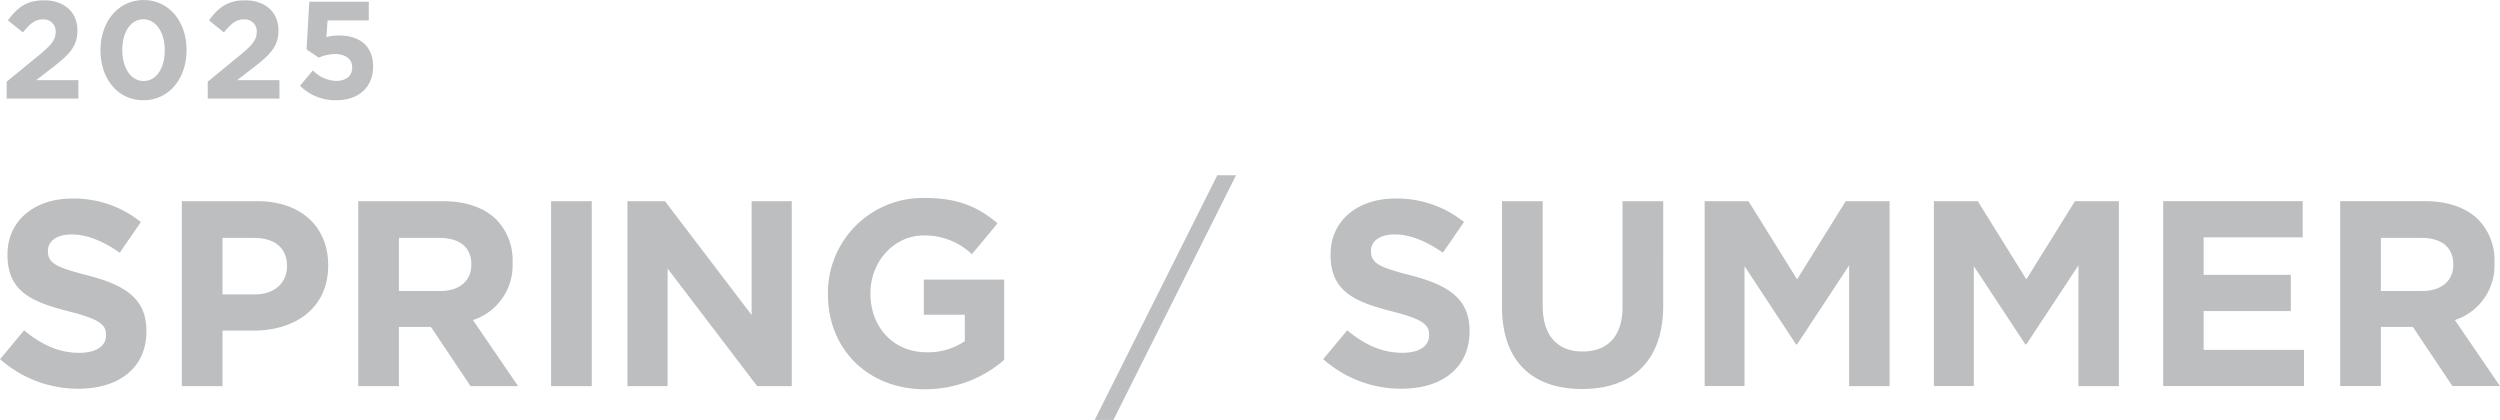 <svg id="on" xmlns="http://www.w3.org/2000/svg" width="397.5" height="66.781" viewBox="0 0 397.5 66.781">
  <defs>
    <style>
      .cls-1 {
        fill: #bdbebf;
        fill-rule: evenodd;
      }
    </style>
  </defs>
  <path id="_2025" data-name="2025" class="cls-1" d="M1139.56,216.3h11.4V213.37h-6.71l2.51-1.936c2.73-2.112,4.05-3.388,4.05-5.963v-0.044c0-2.882-2.12-4.752-5.31-4.752-2.75,0-4.22,1.122-5.74,3.19l2.38,1.914c1.14-1.408,1.96-2.068,3.14-2.068a1.891,1.891,0,0,1,2.07,2c0,1.277-.75,2.113-2.66,3.7l-5.13,4.2V216.3Zm21.74,0.264c4.11,0,6.86-3.5,6.86-7.965v-0.044c0-4.467-2.75-7.921-6.82-7.921-4.09,0-6.86,3.5-6.86,7.965v0.044C1154.48,213.106,1157.18,216.561,1161.3,216.561Zm0.04-3.059c-2.04,0-3.39-2.09-3.39-4.906v-0.044c0-2.817,1.32-4.863,3.35-4.863s3.39,2.112,3.39,4.907v0.044C1164.69,211.434,1163.39,213.5,1161.34,213.5Zm10.19,2.795h11.4V213.37h-6.72l2.51-1.936c2.73-2.112,4.05-3.388,4.05-5.963v-0.044c0-2.882-2.11-4.752-5.3-4.752-2.75,0-4.23,1.122-5.74,3.19l2.37,1.914c1.15-1.408,1.96-2.068,3.15-2.068a1.891,1.891,0,0,1,2.07,2c0,1.277-.75,2.113-2.67,3.7l-5.12,4.2V216.3Zm20.44,0.264c3.54,0,5.85-2.068,5.85-5.325v-0.044c0-3.476-2.4-4.929-5.39-4.929a7.592,7.592,0,0,0-2.03.264l0.18-2.662h6.56V200.9h-9.46l-0.44,7.591,1.95,1.3a6.653,6.653,0,0,1,2.58-.572c1.6,0,2.73.77,2.73,2.09v0.044c0,1.364-.99,2.134-2.58,2.134a5.378,5.378,0,0,1-3.67-1.672l-2.05,2.443A7.93,7.93,0,0,0,1191.97,216.561Z" transform="translate(-1138.5 -200.625)"/>
  <path id="Spring_Summer" data-name="Spring / Summer" class="cls-1" d="M1150.99,262.436c6.34,0,10.79-3.276,10.79-9.115v-0.085c0-5.124-3.36-7.267-9.32-8.821-5.08-1.3-6.34-1.932-6.34-3.865v-0.084c0-1.428,1.3-2.562,3.78-2.562s5.04,1.092,7.64,2.9l3.36-4.873a17,17,0,0,0-10.92-3.738c-6.01,0-10.29,3.528-10.29,8.863v0.084c0,5.839,3.82,7.478,9.74,8.99,4.92,1.26,5.93,2.1,5.93,3.739v0.084c0,1.722-1.6,2.772-4.25,2.772-3.36,0-6.13-1.386-8.78-3.571l-3.82,4.579A18.727,18.727,0,0,0,1150.99,262.436Zm16.42-.42h6.47v-8.822h4.91c6.6,0,11.89-3.528,11.89-10.333v-0.084c0-6.007-4.24-10.166-11.26-10.166h-12.01v29.405Zm6.47-14.577V238.45h5c3.23,0,5.25,1.554,5.25,4.453v0.084c0,2.52-1.89,4.452-5.13,4.452h-5.12Zm21.58,14.577h6.47v-9.41h5.09l6.3,9.41h7.56l-7.18-10.5a9.141,9.141,0,0,0,6.3-9.115v-0.084a9.266,9.266,0,0,0-2.52-6.722c-1.94-1.932-4.83-2.982-8.57-2.982h-13.45v29.405Zm6.47-15.123V238.45h6.43c3.15,0,5.08,1.428,5.08,4.2v0.084c0,2.478-1.8,4.158-4.95,4.158h-6.56Zm24.19,15.123h6.47V232.611h-6.47v29.405Zm12.14,0h6.39V243.323l14.24,18.693h5.5V232.611h-6.38v18.105l-13.78-18.105h-5.97v29.405Zm47.34,0.5a19.088,19.088,0,0,0,12.56-4.663v-12.77h-12.77v5.587h6.51v4.2a10.329,10.329,0,0,1-6.09,1.764c-5.21,0-8.91-3.949-8.91-9.326v-0.084c0-5,3.74-9.157,8.45-9.157a10.8,10.8,0,0,1,7.68,2.982l4.08-4.915c-3.07-2.6-6.26-4.032-11.55-4.032a15.092,15.092,0,0,0-15.42,15.206V247.4C1270.14,256.093,1276.44,262.52,1285.6,262.52Zm26.96,4.873h2.98l19.49-38.9h-2.98Zm48.8-4.957c6.35,0,10.8-3.276,10.8-9.115v-0.085c0-5.124-3.36-7.267-9.33-8.821-5.08-1.3-6.34-1.932-6.34-3.865v-0.084c0-1.428,1.3-2.562,3.78-2.562s5.04,1.092,7.65,2.9l3.36-4.873a17.023,17.023,0,0,0-10.92-3.738c-6.01,0-10.3,3.528-10.3,8.863v0.084c0,5.839,3.83,7.478,9.75,8.99,4.91,1.26,5.92,2.1,5.92,3.739v0.084c0,1.722-1.59,2.772-4.24,2.772-3.36,0-6.13-1.386-8.78-3.571l-3.82,4.579A18.7,18.7,0,0,0,1361.36,262.436Zm28.69,0.042c7.9,0,12.9-4.369,12.9-13.274V232.611h-6.47v16.845c0,4.663-2.4,7.057-6.35,7.057s-6.34-2.478-6.34-7.267V232.611h-6.47v16.8C1377.32,258.067,1382.15,262.478,1390.05,262.478Zm19.49-.462h6.34V242.945l8.19,12.434h0.17l8.27-12.56v19.2h6.43V232.611h-6.97l-7.73,12.434-7.73-12.434h-6.97v29.405Zm36.45,0h6.35V242.945l8.19,12.434h0.16l8.28-12.56v19.2h6.43V232.611h-6.98l-7.73,12.434-7.72-12.434h-6.98v29.405Zm36.46,0h22.39v-5.755h-15.96v-6.175h13.86v-5.755h-13.86v-5.965h15.75v-5.755h-22.18v29.405Zm28.14,0h6.47v-9.41h5.08l6.3,9.41H1536l-7.18-10.5a9.129,9.129,0,0,0,6.3-9.115v-0.084a9.225,9.225,0,0,0-2.52-6.722c-1.93-1.932-4.83-2.982-8.57-2.982h-13.44v29.405Zm6.47-15.123V238.45h6.42c3.15,0,5.09,1.428,5.09,4.2v0.084c0,2.478-1.81,4.158-4.96,4.158h-6.55Z" transform="translate(-1138.5 -200.625)"/>
</svg>
